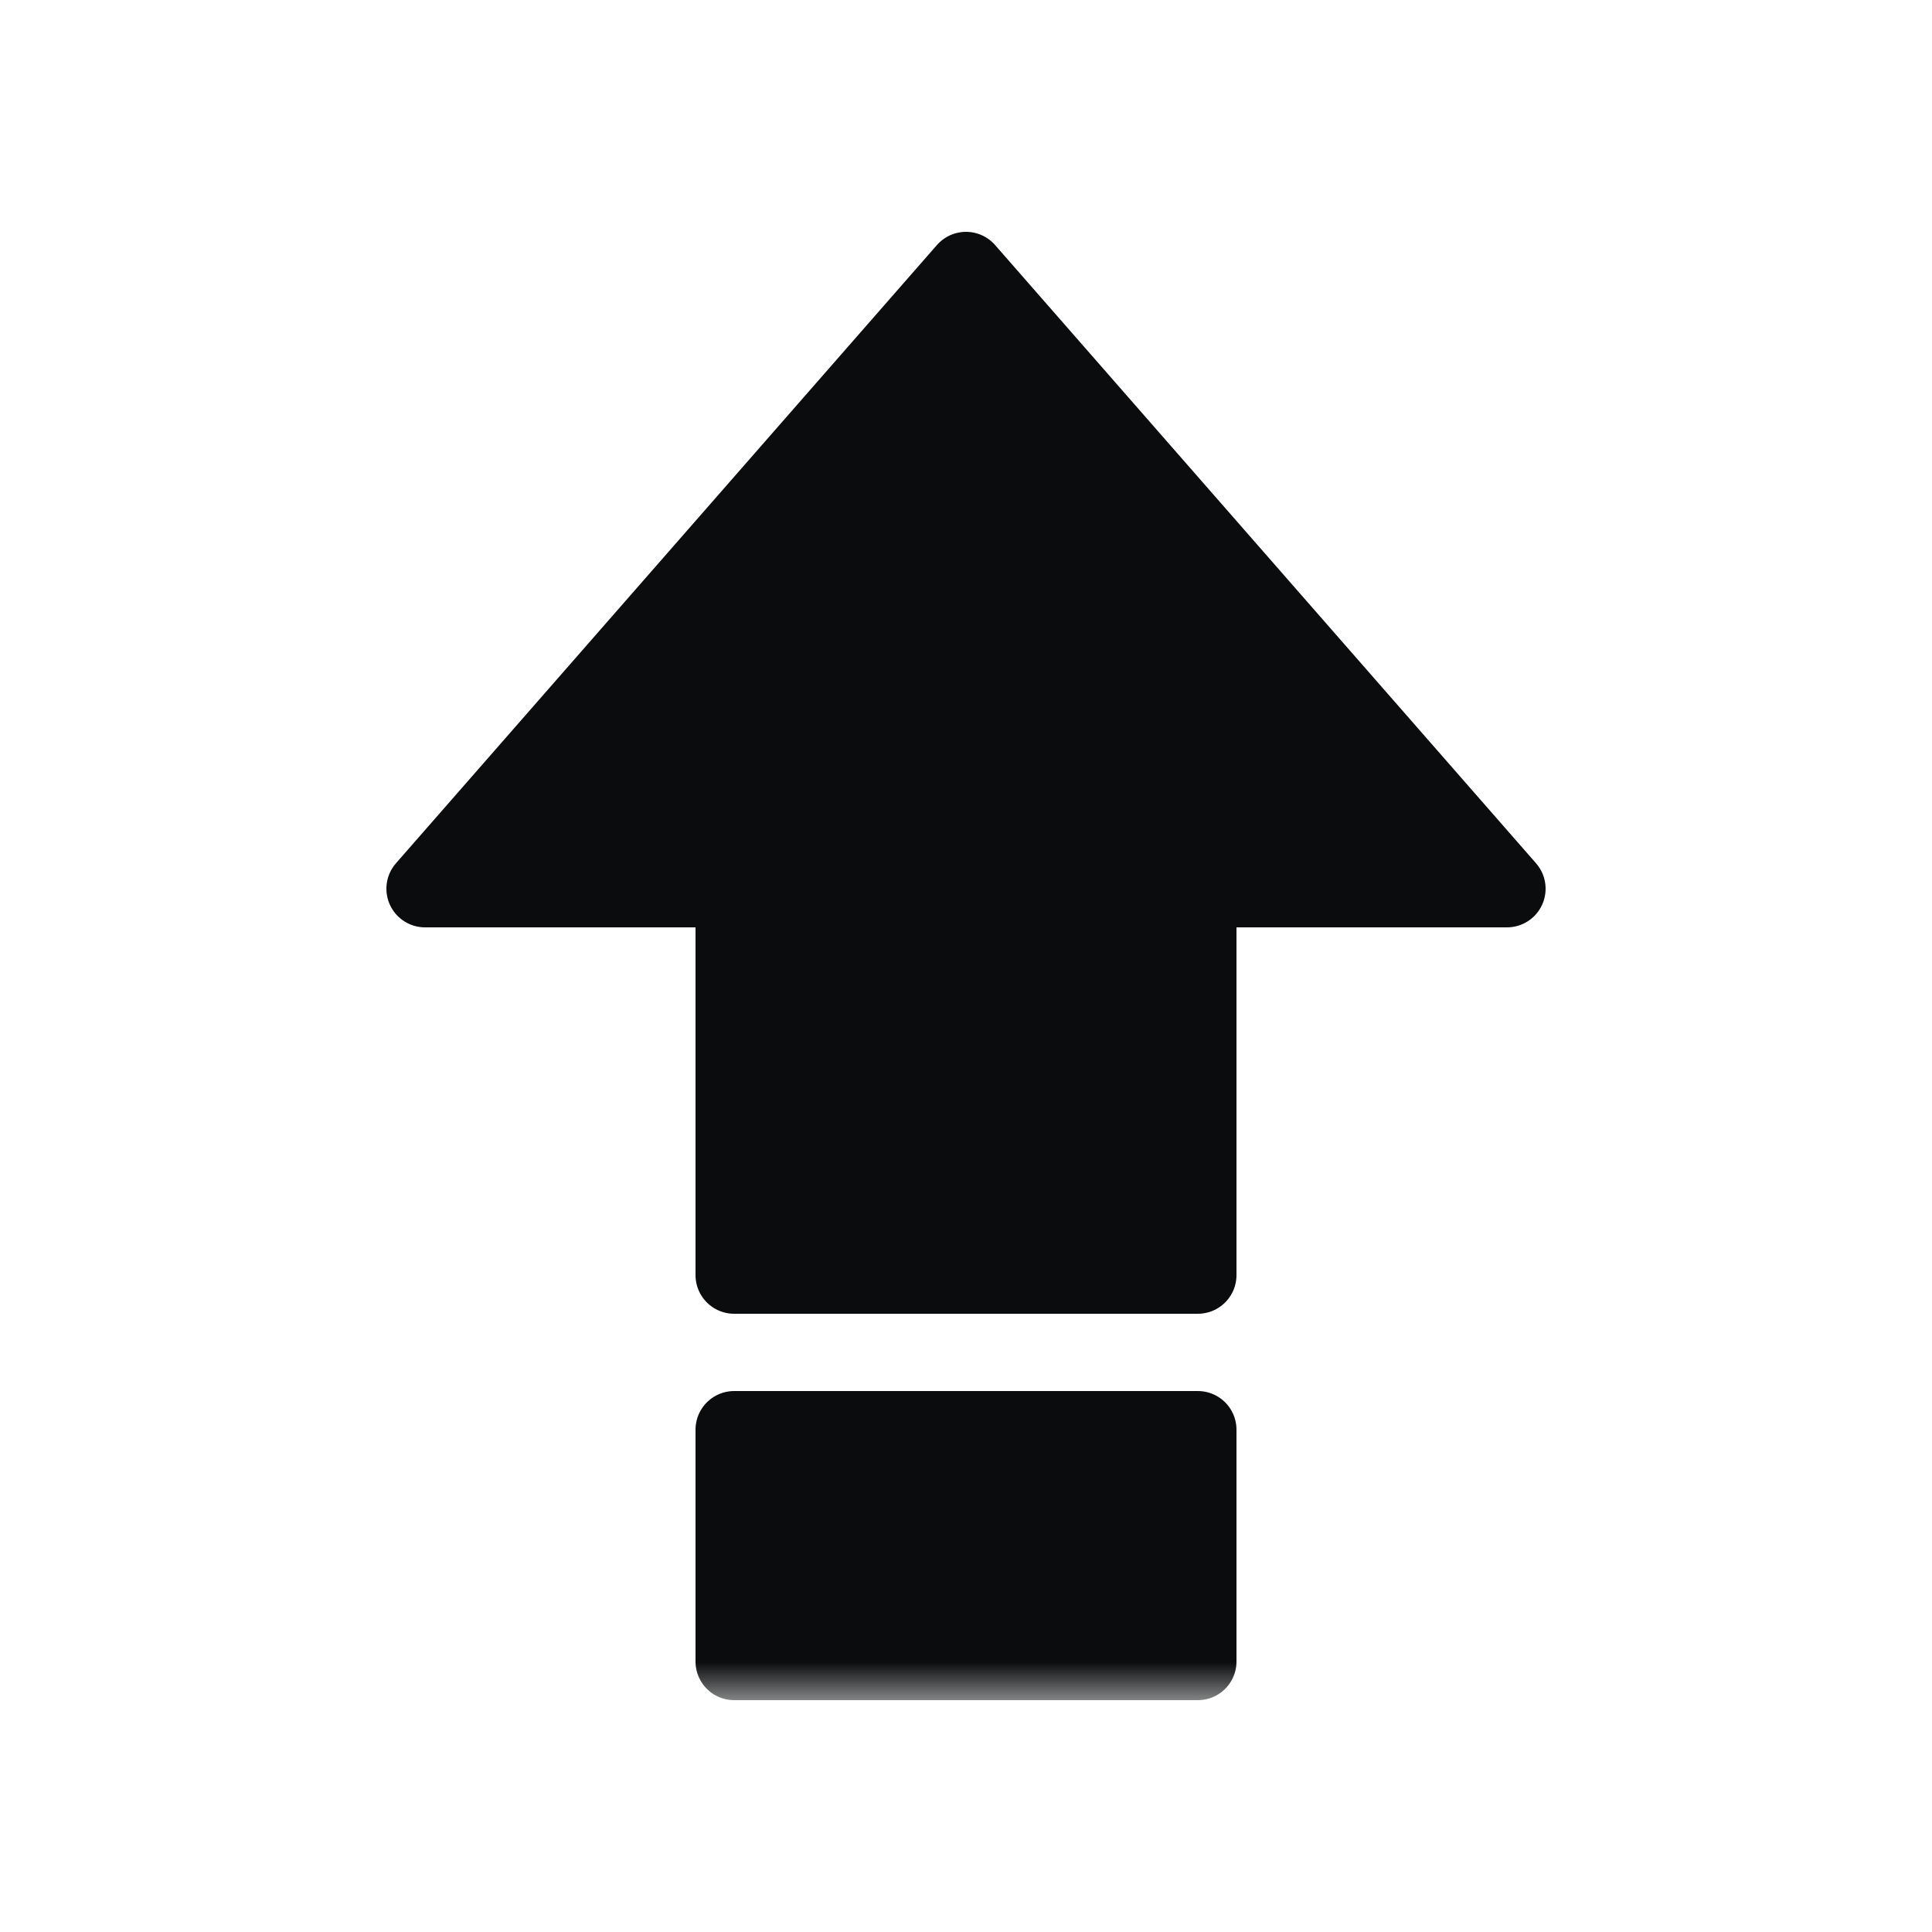 <svg width="25" height="25" viewBox="0 0 25 25" fill="none" xmlns="http://www.w3.org/2000/svg">
<path fill-rule="evenodd" clip-rule="evenodd" d="M5.5 11.5L12.5 3.5L19.5 11.5H15.5V16.5H9.5V11.5H5.5Z" fill="#0A0C0D" stroke="#0A0C0D" stroke-linejoin="round"/>
<mask id="mask0" mask-type="alpha" maskUnits="userSpaceOnUse" x="5" y="3" width="15" height="19">
<path fill-rule="evenodd" clip-rule="evenodd" d="M5 22H20V3H5V22Z" fill="white"/>
</mask>
<g mask="url(#mask0)">
<path fill-rule="evenodd" clip-rule="evenodd" d="M9.5 21.5H15.5V18.5H9.5V21.5Z" fill="#0A0C0D" stroke="#0A0C0D" stroke-linejoin="round"/>
</g>
</svg>
